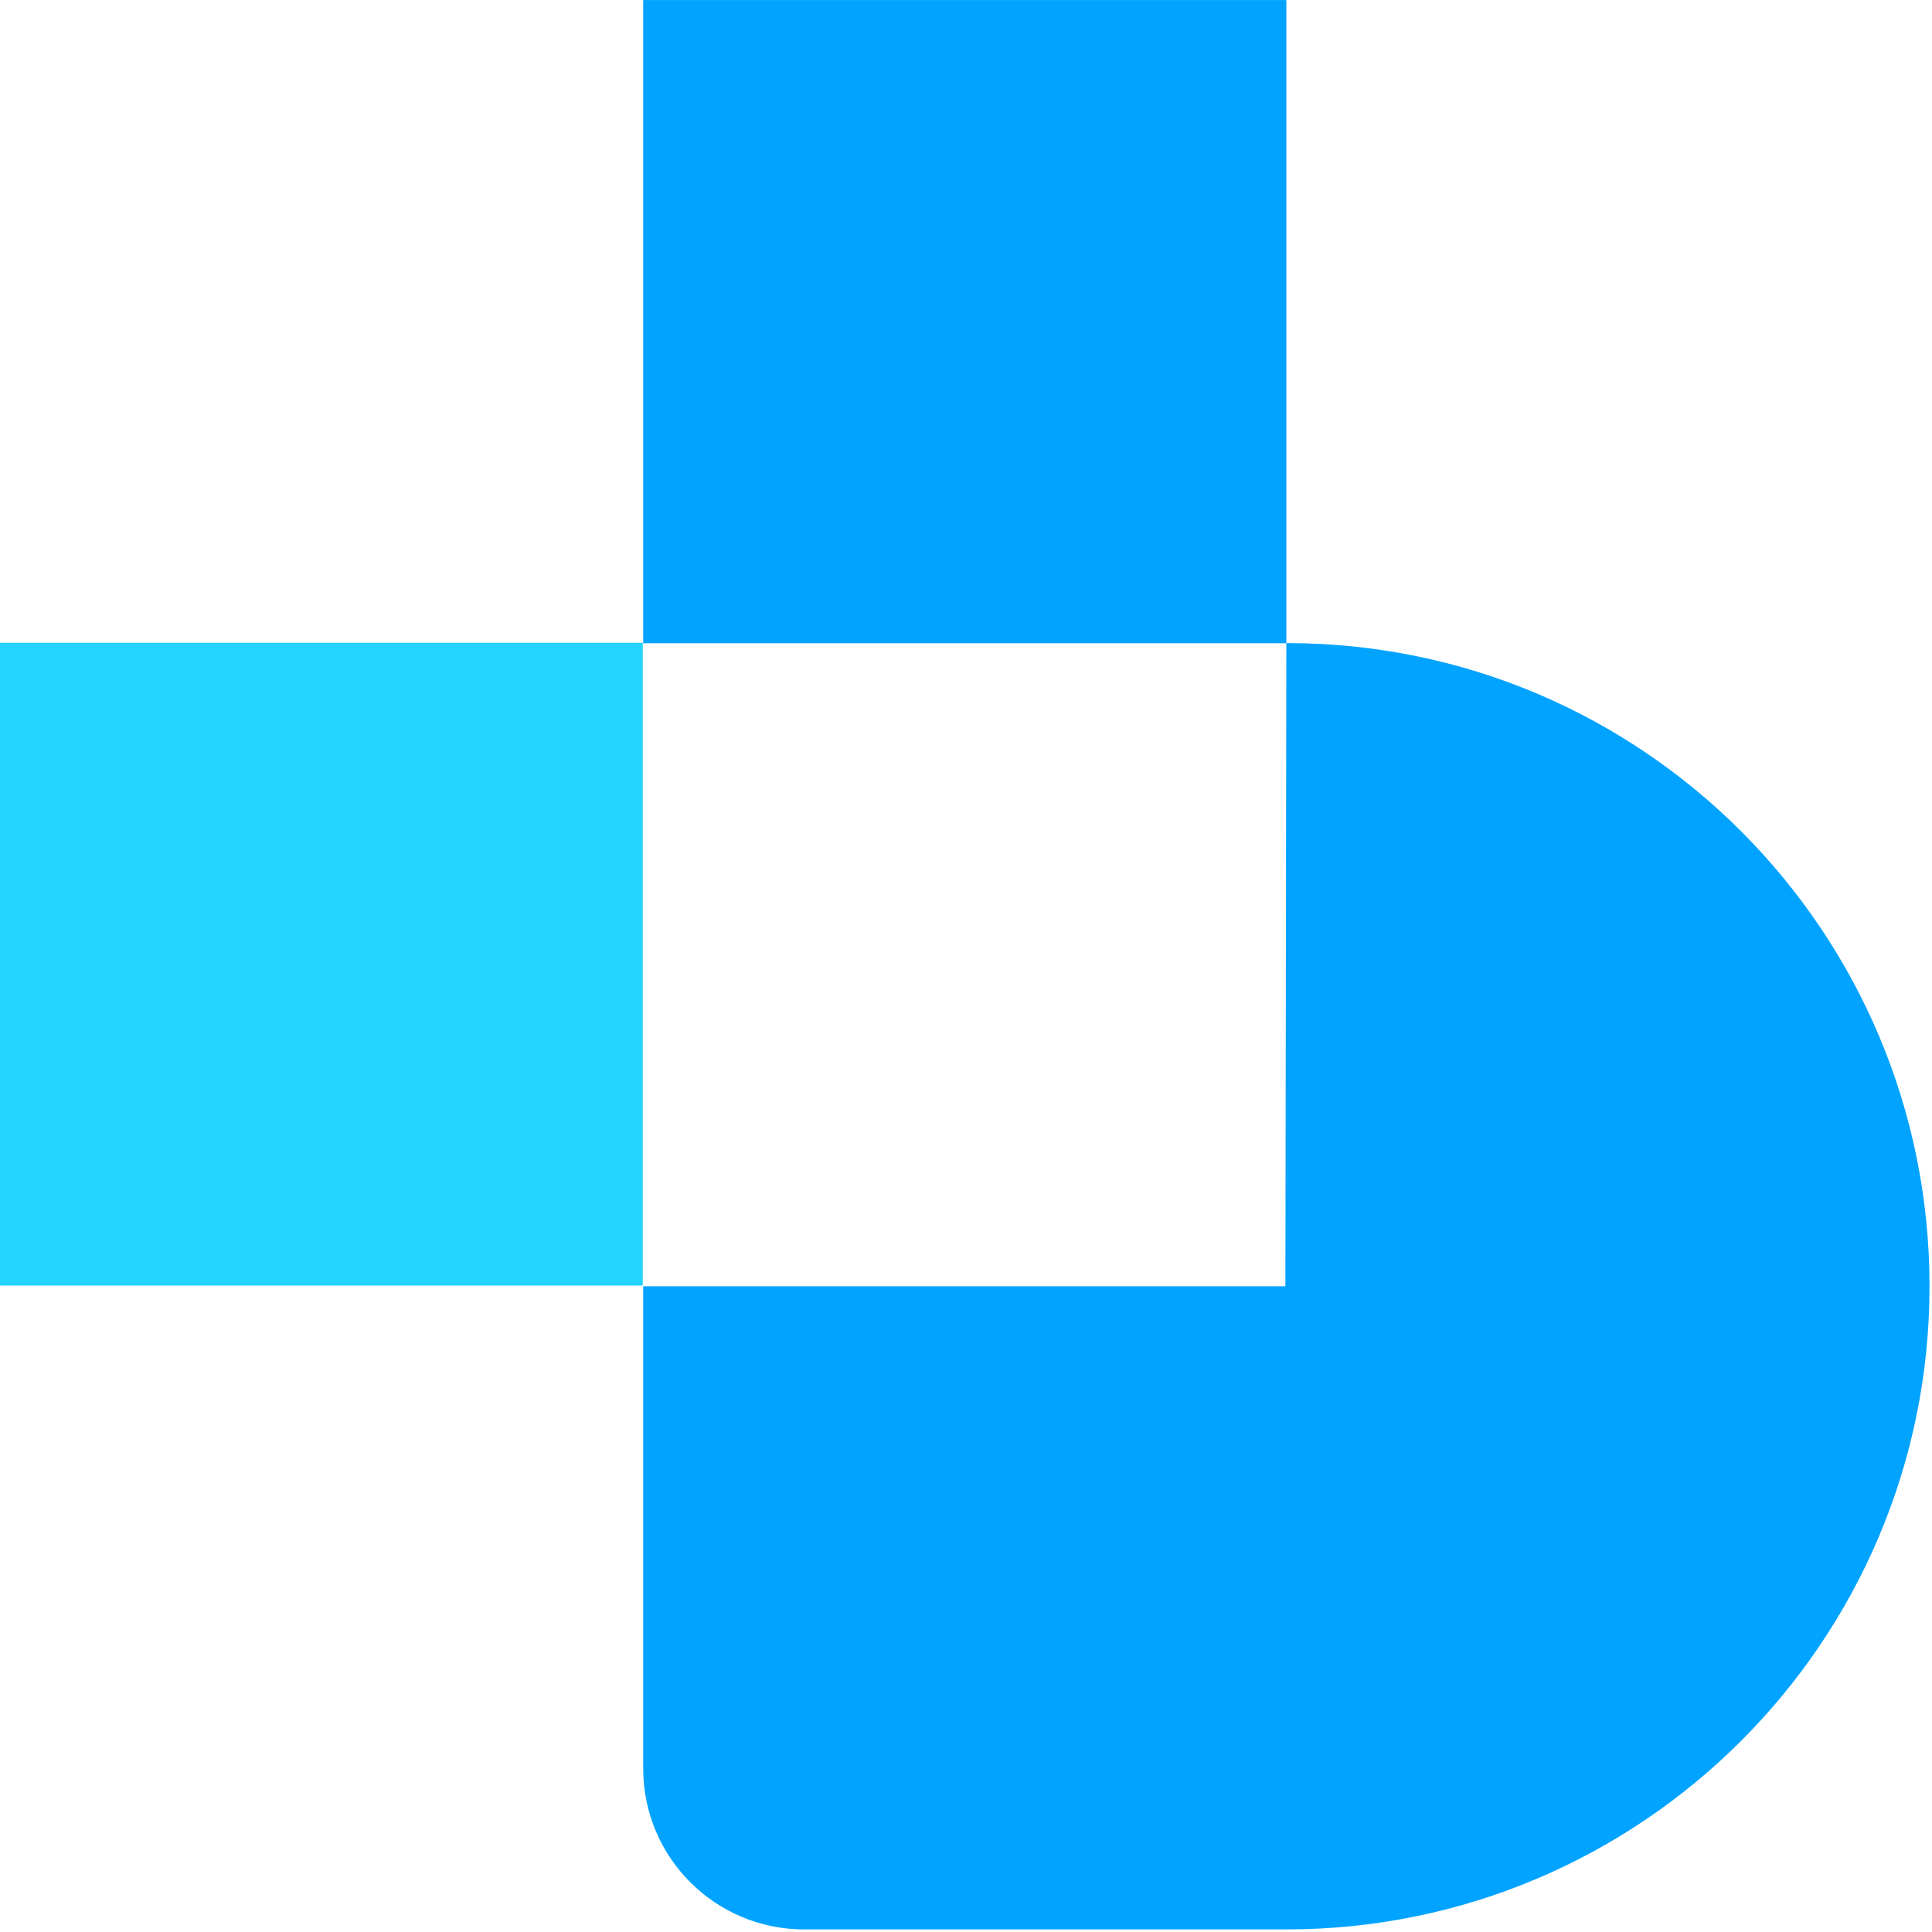 <?xml version="1.0" encoding="UTF-8" standalone="no"?>
<!DOCTYPE svg PUBLIC "-//W3C//DTD SVG 1.1//EN" "http://www.w3.org/Graphics/SVG/1.1/DTD/svg11.dtd">
<svg width="100%" height="100%" viewBox="0 0 492 492" version="1.1" xmlns="http://www.w3.org/2000/svg" xmlns:xlink="http://www.w3.org/1999/xlink" xml:space="preserve" xmlns:serif="http://www.serif.com/" style="fill-rule:evenodd;clip-rule:evenodd;stroke-linejoin:round;stroke-miterlimit:2;">
    <g transform="matrix(1.229,0,0,1.229,-2.77652e-07,-8.56535e-05)">
        <g transform="matrix(0.439,0,0,0.439,-129.54,-128.887)">
            <path d="M598.67,369.506L598.67,293.615L674.562,293.614L902.238,293.614L902.238,597.183L598.67,597.183L598.67,369.506Z" style="fill:rgb(0,163,255);"/>
        </g>
        <g transform="matrix(0.439,0,0,0.439,-129.54,137.626)">
            <path d="M598.67,293.614L901.784,293.614L902.239,-9.954C902.39,-9.954 902.429,-9.955 902.581,-9.955C1070.12,-9.955 1205.81,126.07 1205.81,293.614C1205.81,461.158 1069.78,597.183 902.239,597.183L674.562,597.183C632.676,597.183 598.67,563.176 598.67,521.29L598.67,293.614Z" style="fill:rgb(0,163,255);"/>
        </g>
        <g transform="matrix(0.813,0,0,0.813,0,0)">
            <rect x="0" y="163.822" width="163.822" height="163.822" style="fill:rgb(36,211,254);"/>
        </g>
    </g>
</svg>

